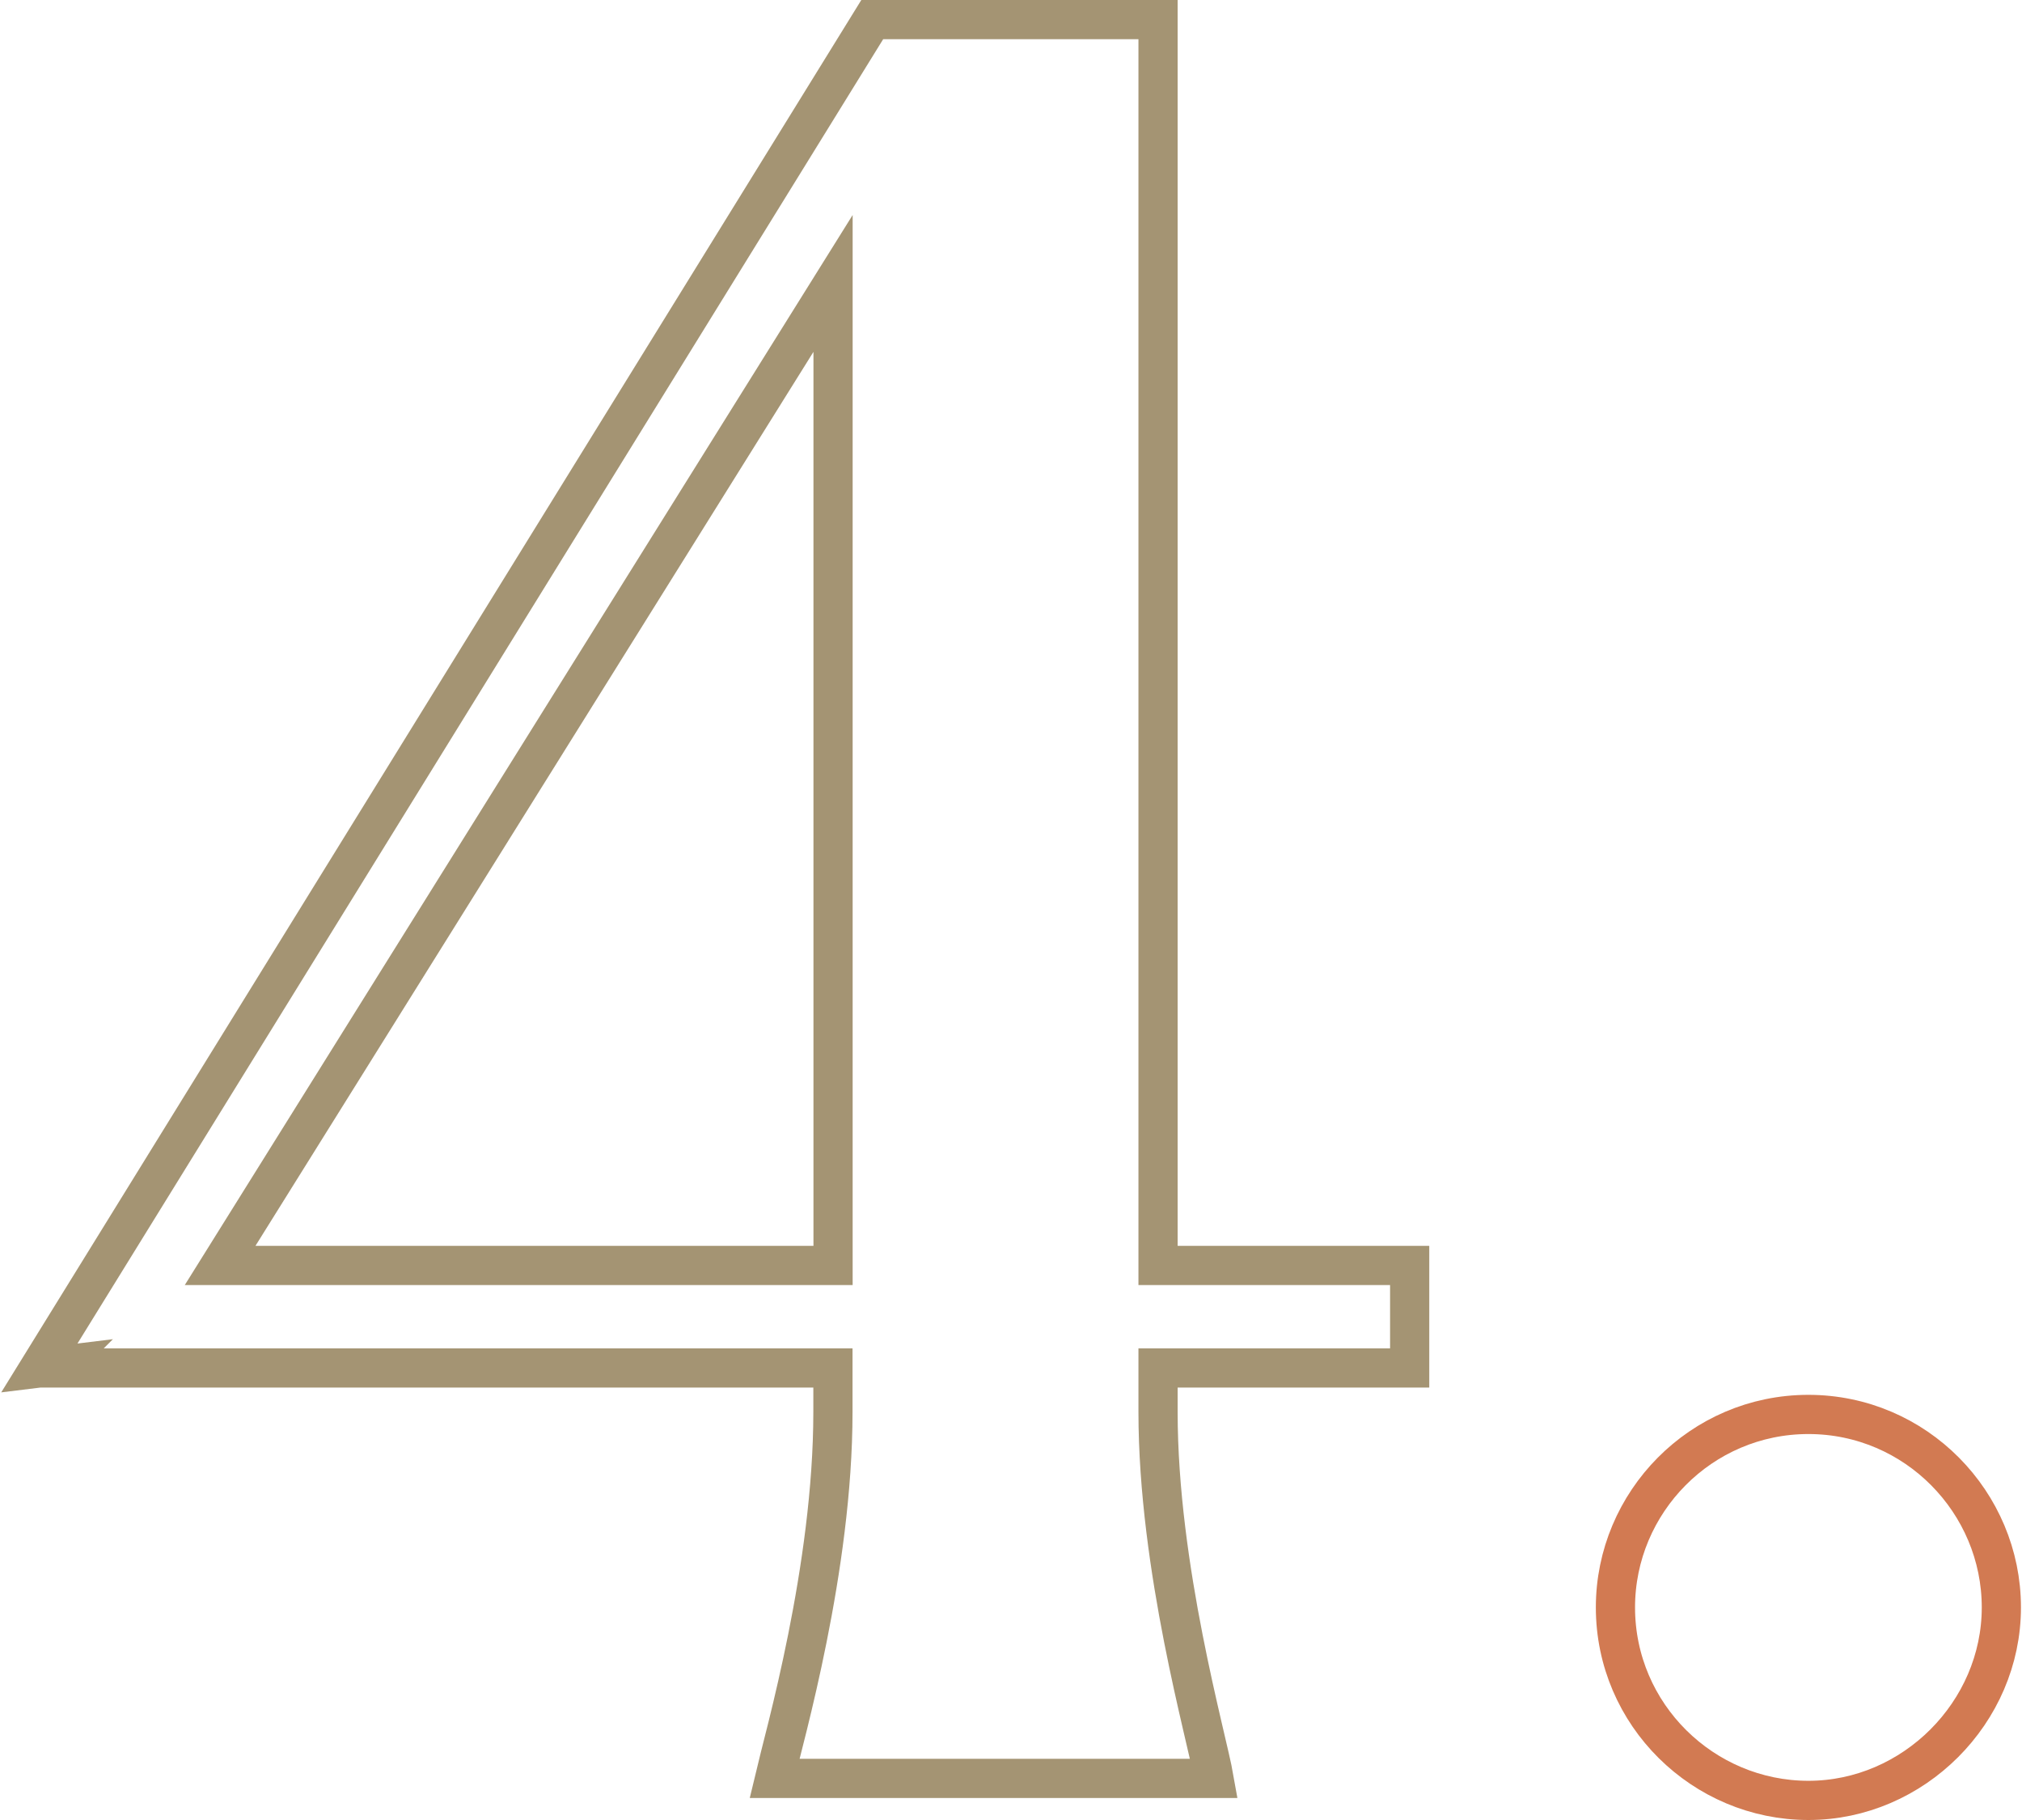 <?xml version="1.0" encoding="UTF-8"?>
<svg xmlns="http://www.w3.org/2000/svg" id="uuid-1ecc0e0e-8b14-4bd7-803b-fe2fdf932203" viewBox="0 0 160.77 144.86" width="100" height="90"><defs><style>.uuid-0b44c86a-2046-4e1c-a6c8-11259eb80de8{stroke:#a49473;}.uuid-0b44c86a-2046-4e1c-a6c8-11259eb80de8,.uuid-69eca55b-7bf4-41c3-ba66-957f96738688{fill:none;stroke-miterlimit:10;stroke-width:3.12px;}.uuid-69eca55b-7bf4-41c3-ba66-957f96738688{stroke:#d27a52;}</style></defs><g id="uuid-b6d7e80c-7834-4dc3-a321-41369e5164e1"><path class="uuid-0b44c86a-2046-4e1c-a6c8-11259eb80de8" d="M69.34,1.56h22.75v99.16h20.03v8.16h-20.03v3.51c0,12.44,3.88,25.85,4.46,29.16h-34.99c.78-3.31,4.65-16.72,4.65-29.16v-3.51H4.4l.19-.19-1.55.19L69.34,1.56ZM66.22,100.72V22.56L17.43,100.72h48.79Z"/><path class="uuid-69eca55b-7bf4-41c3-ba66-957f96738688" d="M128.5,127.94c0-8.37,6.81-15.36,15.36-15.36s15.36,7,15.36,15.36-7,15.36-15.36,15.36-15.36-6.81-15.36-15.36Z"/></g></svg>
